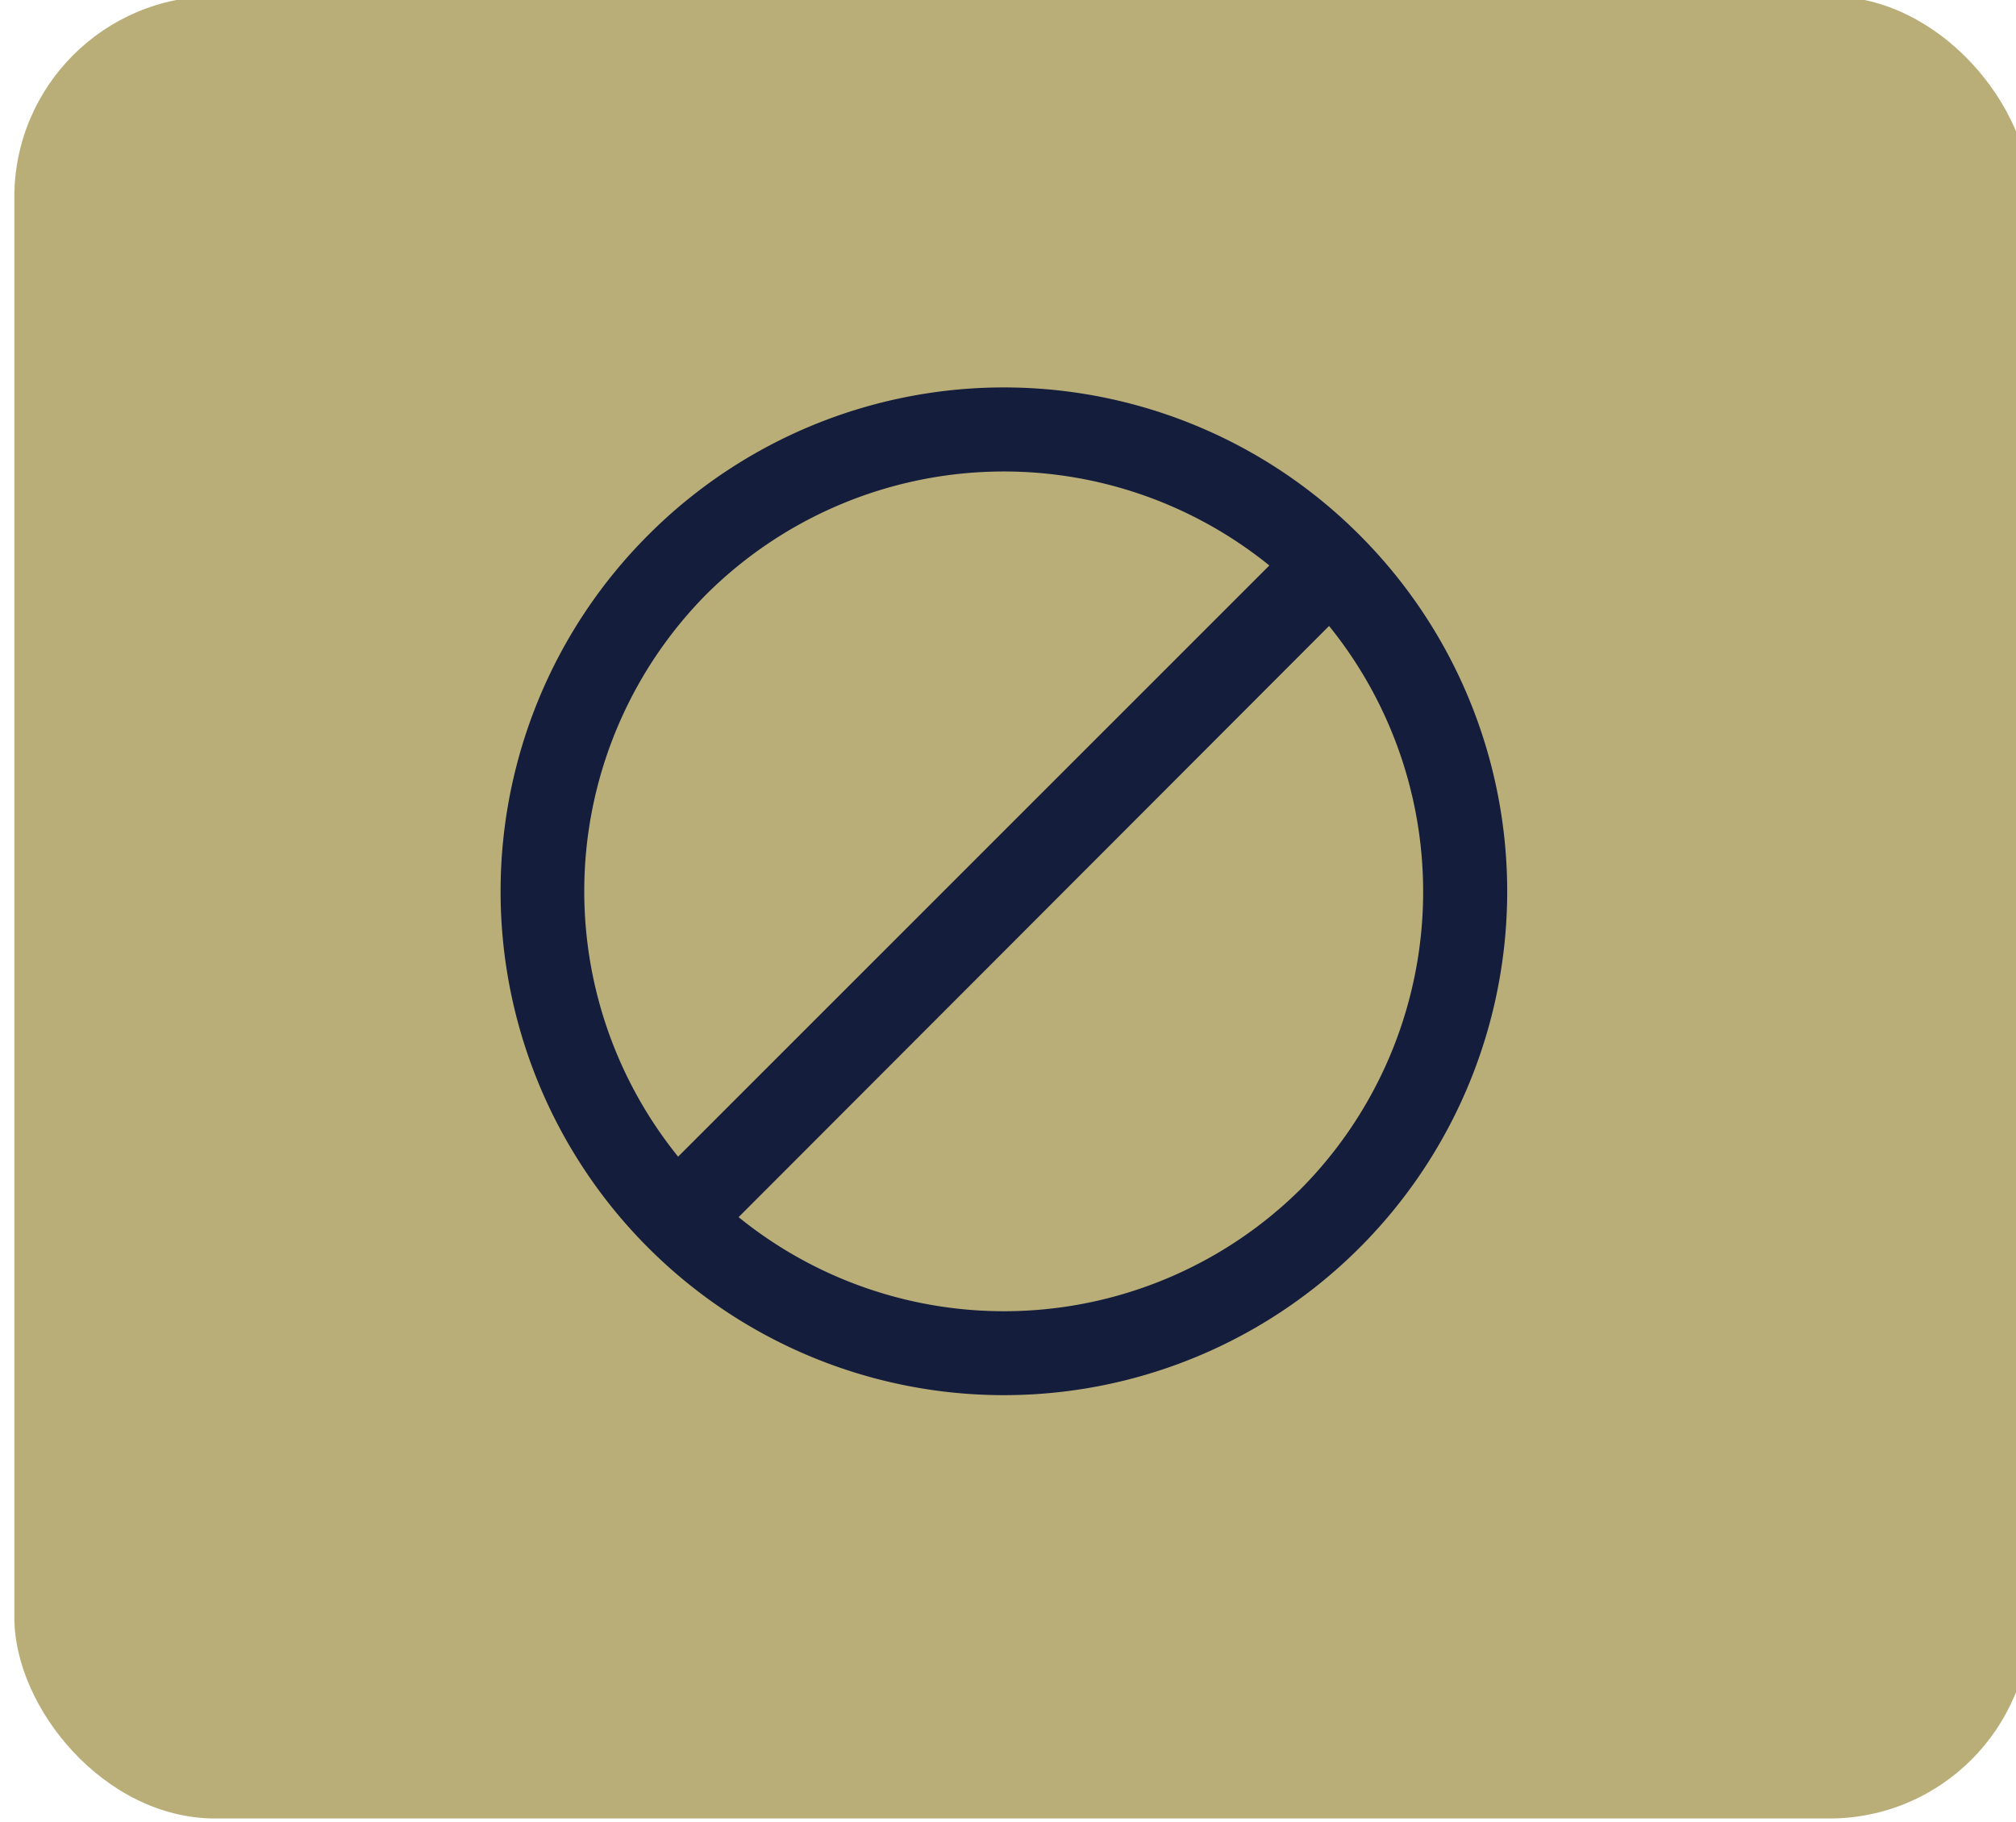 <svg id="content" xmlns="http://www.w3.org/2000/svg" viewBox="0 0 135 122"><rect x="0.96" y="-0.25" width="135" height="122" rx="13.45" style="fill:#baae78"/><path d="M91.06,35.84a33.64,33.64,0,0,0-47.67,0,33.73,33.73,0,0,0,0,47.68,33.67,33.67,0,0,0,47.67,0A33.73,33.73,0,0,0,91.06,35.84ZM47.32,39.77A28.25,28.25,0,0,1,85,37.86L45.41,77.44A28.26,28.26,0,0,1,47.32,39.77ZM87.13,79.58a28.22,28.22,0,0,1-37.67,1.91L89,41.91A28.27,28.27,0,0,1,87.13,79.58Z" style="fill:#141d3c"/></svg>